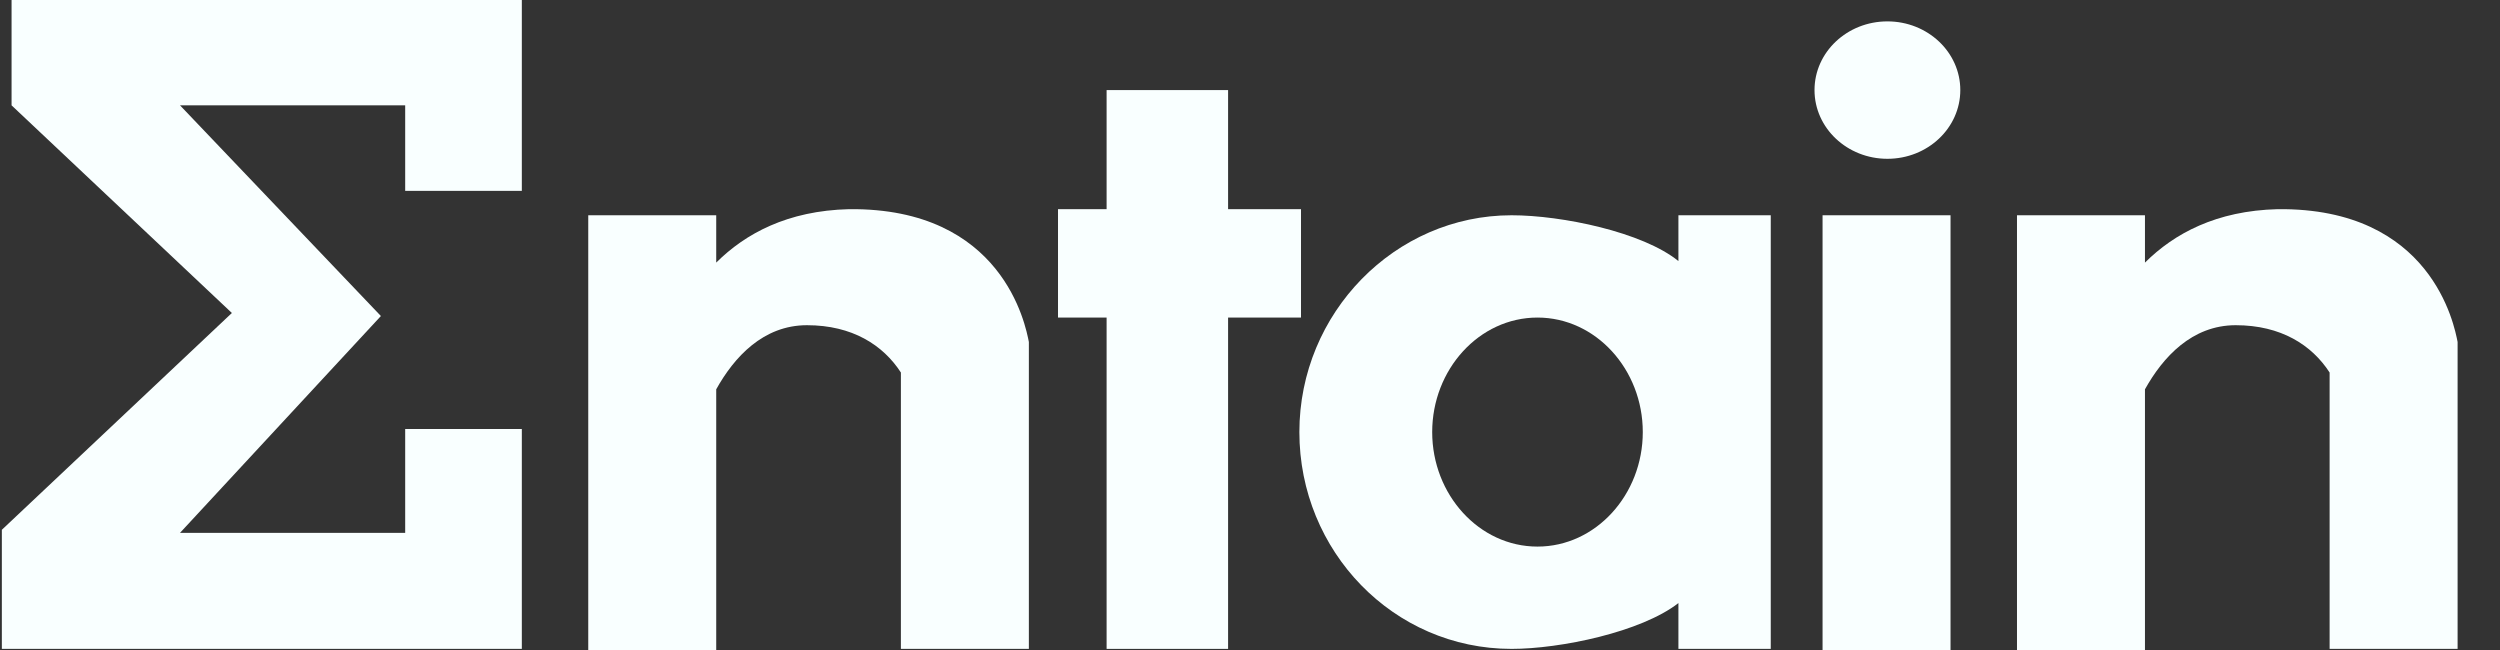 <svg width="123" height="32" viewBox="0 0 123 32" fill="none" xmlns="http://www.w3.org/2000/svg">
<rect x="0" y="0" width="123" height="32" fill="#333333" stroke="none"/>
<g clip-path="url(#clip0_7531_18227)">
<path d="M92.861 7.813C94.841 7.813 96.447 6.299 96.447 4.432C96.447 2.565 94.841 1.052 92.861 1.052C90.88 1.052 89.274 2.565 89.274 4.432C89.274 6.299 90.88 7.813 92.861 7.813Z" fill="#F9FFFF"/>
<path d="M19.935 9.39H25.674V0H0.569V5.183L11.408 15.399L0.091 26.066V31.925H25.674V21.108H19.935V26.216H8.857L18.74 15.549L8.857 5.183H19.935V9.39Z" fill="#F9FFFF"/>
<path d="M50.62 16.901V31.925H44.324V18.328C43.447 16.976 41.932 16 39.701 16C37.549 16 36.114 17.577 35.238 19.155V32H28.942V10.591H35.238V12.92C36.672 11.493 38.745 10.366 41.773 10.291C49.344 10.216 50.46 16 50.62 16.826C50.62 16.901 50.62 16.901 50.62 16.901Z" fill="#F9FFFF"/>
<path d="M120.914 16.901V31.925H114.617V18.328C113.741 16.976 112.227 16 109.995 16C107.843 16 106.409 17.577 105.532 19.155V32H99.236V10.591H105.532V12.92C106.966 11.493 109.039 10.366 112.067 10.291C119.638 10.216 120.754 16 120.914 16.826C120.914 16.901 120.914 16.901 120.914 16.901Z" fill="#F9FFFF"/>
<path d="M95.966 10.591H89.67V32H95.966V10.591Z" fill="#F9FFFF"/>
<path d="M64.009 10.291V15.624H60.422V31.925H54.445V15.624H52.054V10.291H54.445V4.432H60.422V10.291H64.009Z" fill="#F9FFFF"/>
<path d="M82.578 10.591V12.845C80.825 11.418 76.84 10.591 74.369 10.591C68.631 10.591 63.929 15.399 63.929 21.258C63.929 27.117 68.551 31.925 74.369 31.925C76.76 31.925 80.745 31.099 82.578 29.671V31.925H87.121V10.591H82.578ZM75.644 26.892C72.775 26.892 70.464 24.338 70.464 21.258C70.464 18.178 72.775 15.624 75.644 15.624C78.514 15.624 80.825 18.178 80.825 21.258C80.825 24.338 78.514 26.892 75.644 26.892Z" fill="#F9FFFF"/>
</g>
<defs>
<clipPath id="clip0_7531_18227">
<rect width="122.353" height="32" fill="white" transform="translate(0.091)"/>
</clipPath>
</defs>
</svg>
